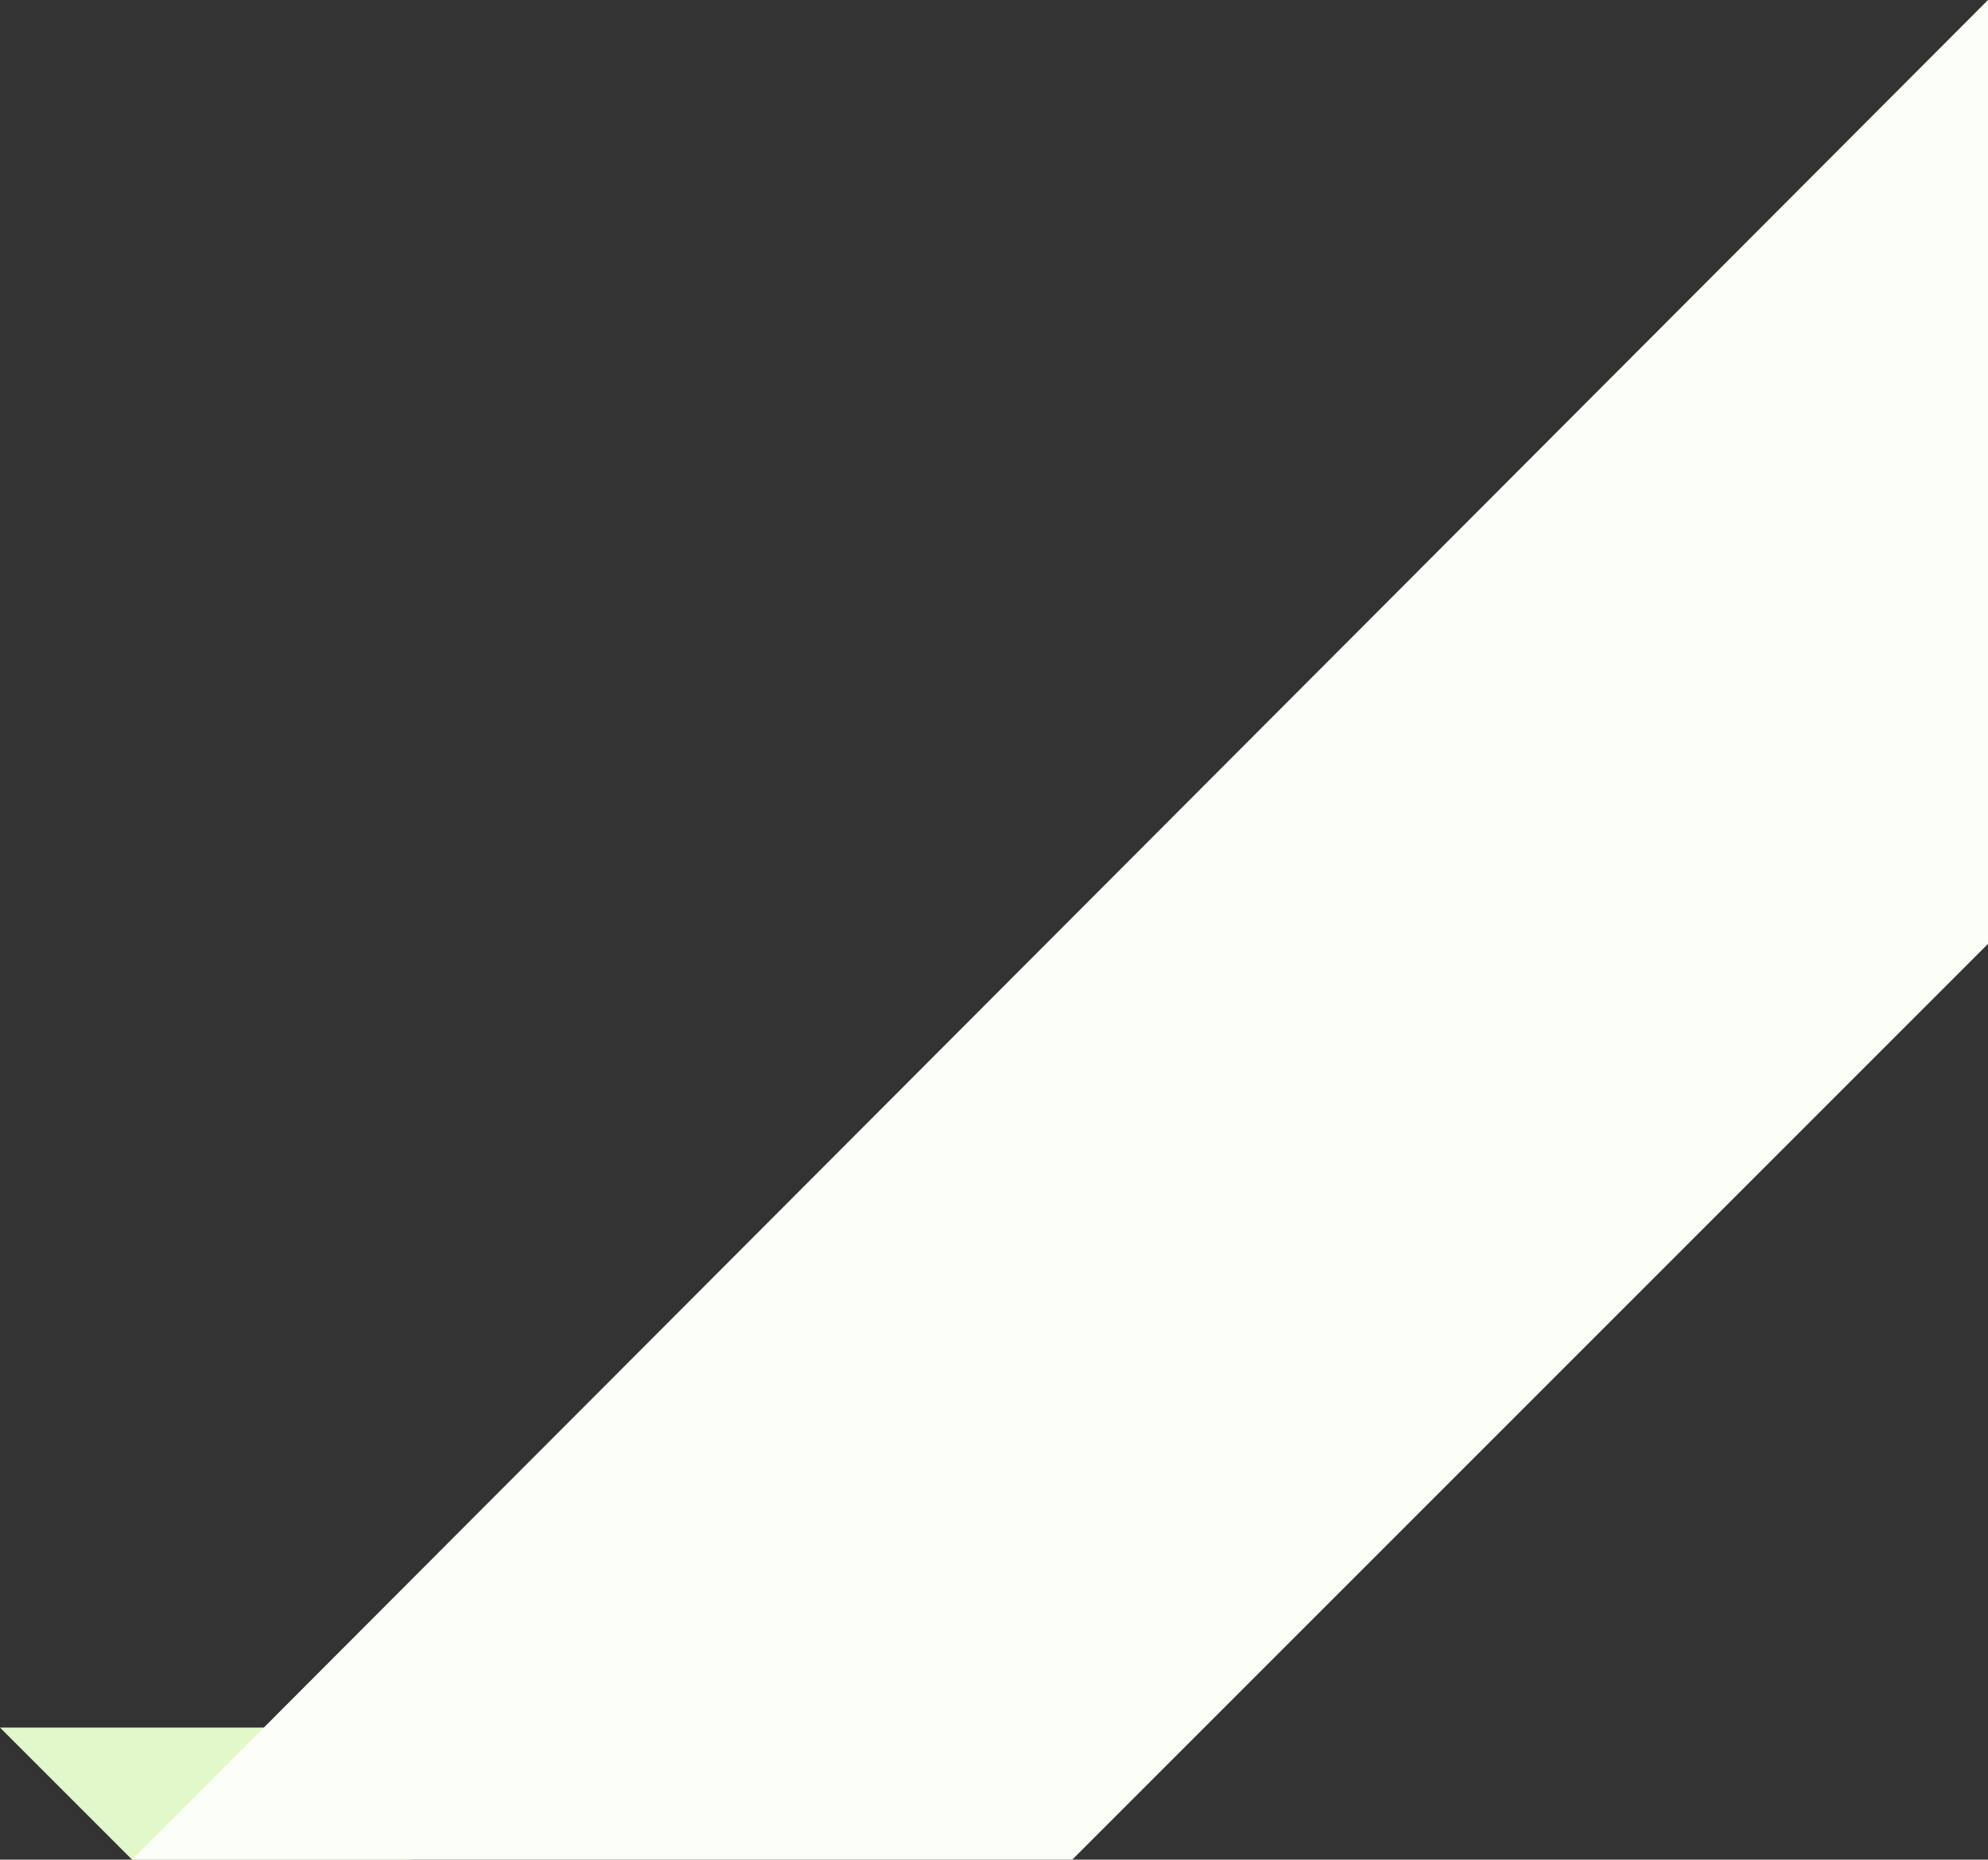 <?xml version="1.0" encoding="UTF-8" standalone="no"?><svg xmlns="http://www.w3.org/2000/svg" xmlns:xlink="http://www.w3.org/1999/xlink" fill="#000000" height="1966.4" preserveAspectRatio="xMidYMid meet" version="1" viewBox="448.9 516.8 2102.2 1966.4" width="2102.2" zoomAndPan="magnify"><rect x="448.9" y="516.8" width="2102.2" height="1966.4" fill="#333333" stroke="none"/><g><g id="change1_1"><path d="M588.53 2483.2L448.9 2343.57 1024.23 2343.57 884.6 2483.2z" fill="#e3f8ca"/></g><g id="change2_1"><path d="M588.53 2483.2L1582.77 2483.2 2551.1 1514.88 2551.1 516.8z" fill="#fbfff7"/></g></g></svg>